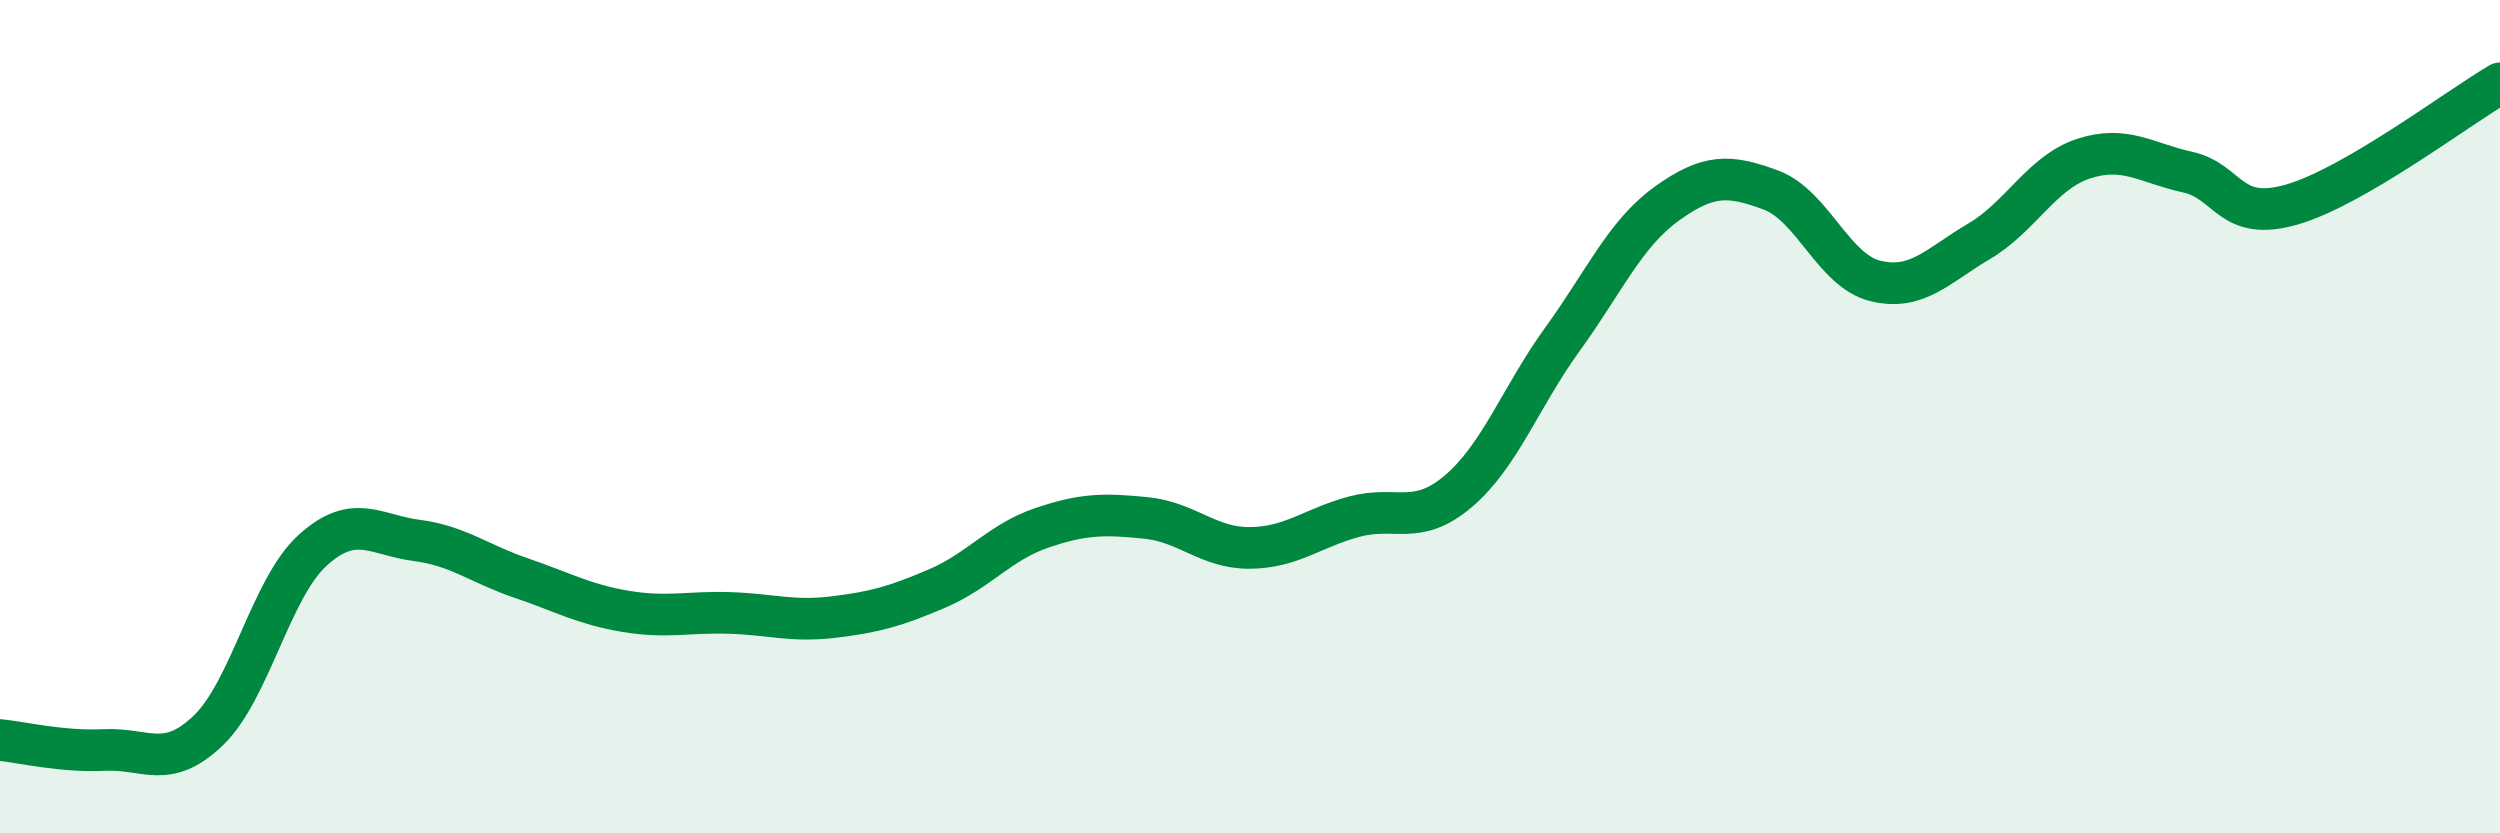 
    <svg width="60" height="20" viewBox="0 0 60 20" xmlns="http://www.w3.org/2000/svg">
      <path
        d="M 0,17.76 C 0.5,17.81 1.5,18.05 2.5,18 C 3.5,17.95 4,18.49 5,17.53 C 6,16.57 6.5,14.12 7.5,13.21 C 8.5,12.3 9,12.84 10,12.97 C 11,13.1 11.5,13.53 12.5,13.87 C 13.5,14.21 14,14.5 15,14.67 C 16,14.84 16.5,14.68 17.5,14.71 C 18.5,14.74 19,14.93 20,14.81 C 21,14.69 21.5,14.55 22.5,14.12 C 23.5,13.69 24,13.01 25,12.67 C 26,12.33 26.5,12.33 27.5,12.43 C 28.5,12.53 29,13.16 30,13.15 C 31,13.14 31.5,12.67 32.5,12.4 C 33.5,12.13 34,12.64 35,11.79 C 36,10.94 36.5,9.52 37.5,8.14 C 38.5,6.76 39,5.61 40,4.89 C 41,4.17 41.5,4.19 42.5,4.56 C 43.5,4.93 44,6.49 45,6.74 C 46,6.99 46.5,6.38 47.5,5.79 C 48.5,5.2 49,4.14 50,3.81 C 51,3.48 51.5,3.91 52.5,4.13 C 53.5,4.35 53.5,5.34 55,4.91 C 56.5,4.48 59,2.58 60,2L60 20L0 20Z"
        fill="#008740"
        opacity="0.1"
        stroke-linecap="round"
        stroke-linejoin="round"
      />
      <path
        d="M 0,17.76 C 0.5,17.81 1.5,18.05 2.5,18 C 3.5,17.95 4,18.49 5,17.53 C 6,16.57 6.5,14.12 7.5,13.21 C 8.5,12.3 9,12.84 10,12.97 C 11,13.1 11.5,13.53 12.5,13.87 C 13.5,14.21 14,14.5 15,14.67 C 16,14.84 16.5,14.68 17.5,14.71 C 18.5,14.74 19,14.93 20,14.81 C 21,14.69 21.5,14.55 22.5,14.12 C 23.5,13.69 24,13.01 25,12.67 C 26,12.33 26.5,12.33 27.5,12.43 C 28.5,12.53 29,13.16 30,13.15 C 31,13.14 31.5,12.67 32.5,12.4 C 33.5,12.13 34,12.64 35,11.79 C 36,10.94 36.5,9.52 37.5,8.14 C 38.5,6.76 39,5.61 40,4.89 C 41,4.17 41.5,4.19 42.5,4.56 C 43.5,4.93 44,6.49 45,6.74 C 46,6.99 46.5,6.38 47.5,5.79 C 48.5,5.2 49,4.14 50,3.81 C 51,3.48 51.5,3.91 52.5,4.13 C 53.5,4.35 53.5,5.34 55,4.91 C 56.5,4.48 59,2.58 60,2"
        stroke="#008740"
        stroke-width="1"
        fill="none"
        stroke-linecap="round"
        stroke-linejoin="round"
      />
    </svg>
  
